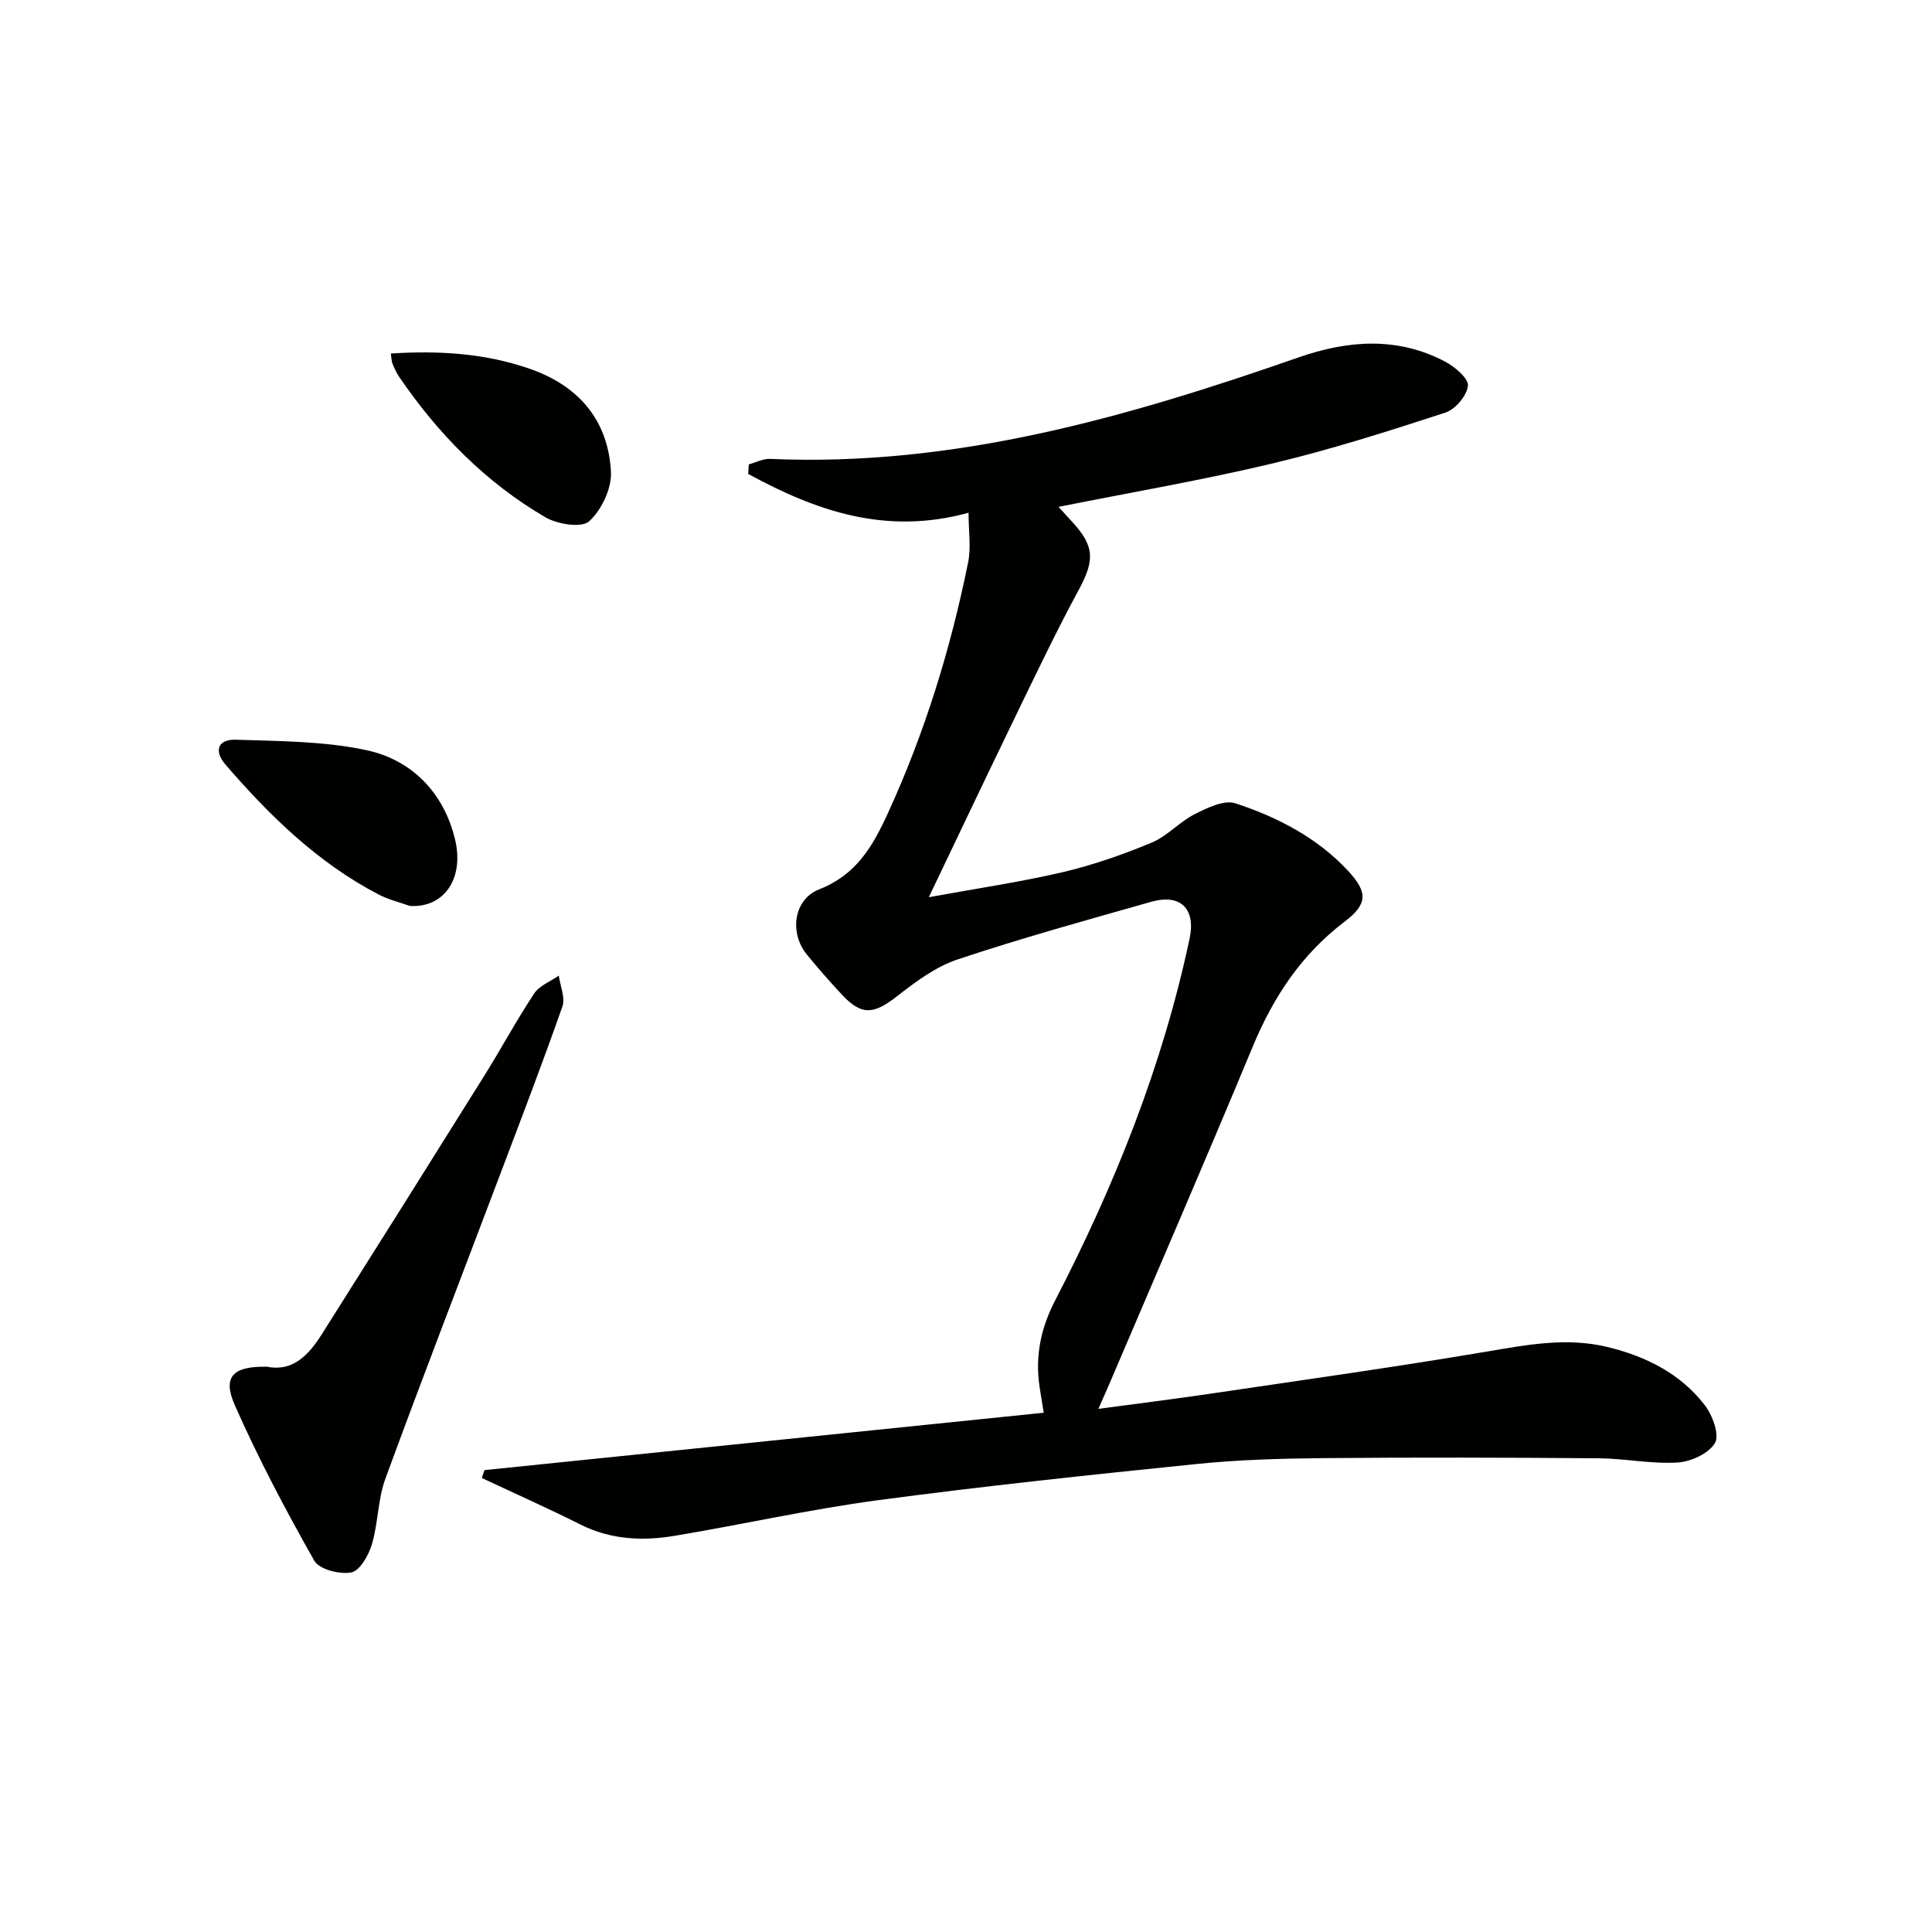 <svg enable-background="new 0 0 400 400" viewBox="0 0 400 400" xmlns="http://www.w3.org/2000/svg"><path d="m100.31 304.37c38.42-3.94 76.83-7.89 115.78-11.88-.42-2.61-.66-4.02-.87-5.44-.93-6.3.27-12.07 3.23-17.8 12.33-23.82 22.25-48.57 27.84-74.92 1.31-6.16-1.83-9.35-7.95-7.62-13.41 3.8-26.86 7.52-40.08 11.93-4.54 1.51-8.7 4.63-12.56 7.64-4.84 3.77-7.33 4.02-11.42-.38-2.49-2.68-4.92-5.43-7.23-8.27-3.66-4.49-2.77-11.42 2.57-13.51 7.61-2.99 10.99-8.75 14.16-15.65 7.67-16.71 13.03-34.09 16.66-52.04.63-3.09.09-6.42.09-10.27-17.26 4.74-31.71-.47-45.62-8.03.04-.66.08-1.33.12-1.99 1.47-.39 2.95-1.19 4.39-1.13 38.15 1.68 73.97-8.64 109.42-21.01 10.18-3.55 20.48-4.36 30.39.89 2 1.06 4.84 3.46 4.69 4.98-.21 2.04-2.6 4.88-4.65 5.55-11.81 3.85-23.68 7.64-35.75 10.52-14.48 3.45-29.18 5.97-44.35 9 1.08 1.2 1.88 2.1 2.71 2.99 4.79 5.14 4.78 8.06 1.46 14.2-4.67 8.62-8.88 17.49-13.16 26.31-5.79 11.93-11.47 23.92-17.88 37.32 9.98-1.83 18.92-3.13 27.68-5.18 6.28-1.47 12.45-3.63 18.41-6.1 3.25-1.34 5.79-4.31 8.97-5.92 2.59-1.31 6.09-3.01 8.43-2.24 8.71 2.87 16.87 7.07 23.29 13.95 4.2 4.51 4.05 6.95-.74 10.59-8.87 6.73-14.7 15.55-18.95 25.77-9.62 23.16-19.59 46.17-29.43 69.24-.7 1.65-1.44 3.29-2.55 5.82 8.22-1.11 15.67-2.03 23.11-3.13 19.21-2.85 38.45-5.53 57.6-8.78 8.26-1.4 16.37-2.92 24.68-.9 7.95 1.93 15.1 5.48 20.15 12.04 1.6 2.08 3.1 6.12 2.12 7.82-1.25 2.18-4.98 3.89-7.75 4.06-5.43.33-10.92-.84-16.39-.88-18.96-.15-37.93-.2-56.89-.03-8.81.08-17.66.33-26.42 1.23-21.97 2.24-43.95 4.56-65.84 7.48-14.12 1.89-28.07 5.03-42.13 7.38-6.65 1.11-13.22.8-19.49-2.35-6.72-3.37-13.6-6.43-20.41-9.63.17-.55.37-1.09.56-1.63z" fill="#010100"/><path d="m55.34 282.97c5.22 1.06 8.53-2.38 11.23-6.64 11.28-17.84 22.51-35.7 33.69-53.6 3.52-5.63 6.67-11.5 10.33-17.03 1.09-1.64 3.37-2.49 5.1-3.71.29 2.15 1.39 4.57.75 6.39-4.11 11.74-8.58 23.36-12.98 35-7.91 20.93-15.98 41.79-23.68 62.79-1.57 4.28-1.47 9.14-2.78 13.55-.67 2.27-2.49 5.48-4.26 5.83-2.39.47-6.65-.62-7.67-2.42-5.94-10.49-11.6-21.2-16.47-32.23-2.59-5.9-.35-8.09 6.74-7.93z" fill="#010100"/><path d="m84.84 187.56c-2.15-.77-4.42-1.3-6.43-2.35-12.6-6.56-22.55-16.29-31.72-26.9-2.46-2.85-1.6-5.28 2.15-5.16 9.06.3 18.3.28 27.09 2.18 9.5 2.05 16.03 8.97 18.3 18.53 1.91 8.11-2.36 14.17-9.39 13.7z" fill="#010100"/><path d="m80.92 73.19c10.03-.64 19.58-.04 28.81 3.18 10.09 3.52 16.21 10.66 16.76 21.32.18 3.44-1.94 7.89-4.51 10.24-1.55 1.41-6.54.63-9.02-.81-12.41-7.23-22.28-17.3-30.35-29.15-.56-.82-.96-1.75-1.35-2.67-.19-.43-.17-.95-.34-2.11z" fill="#010100"/></svg>
